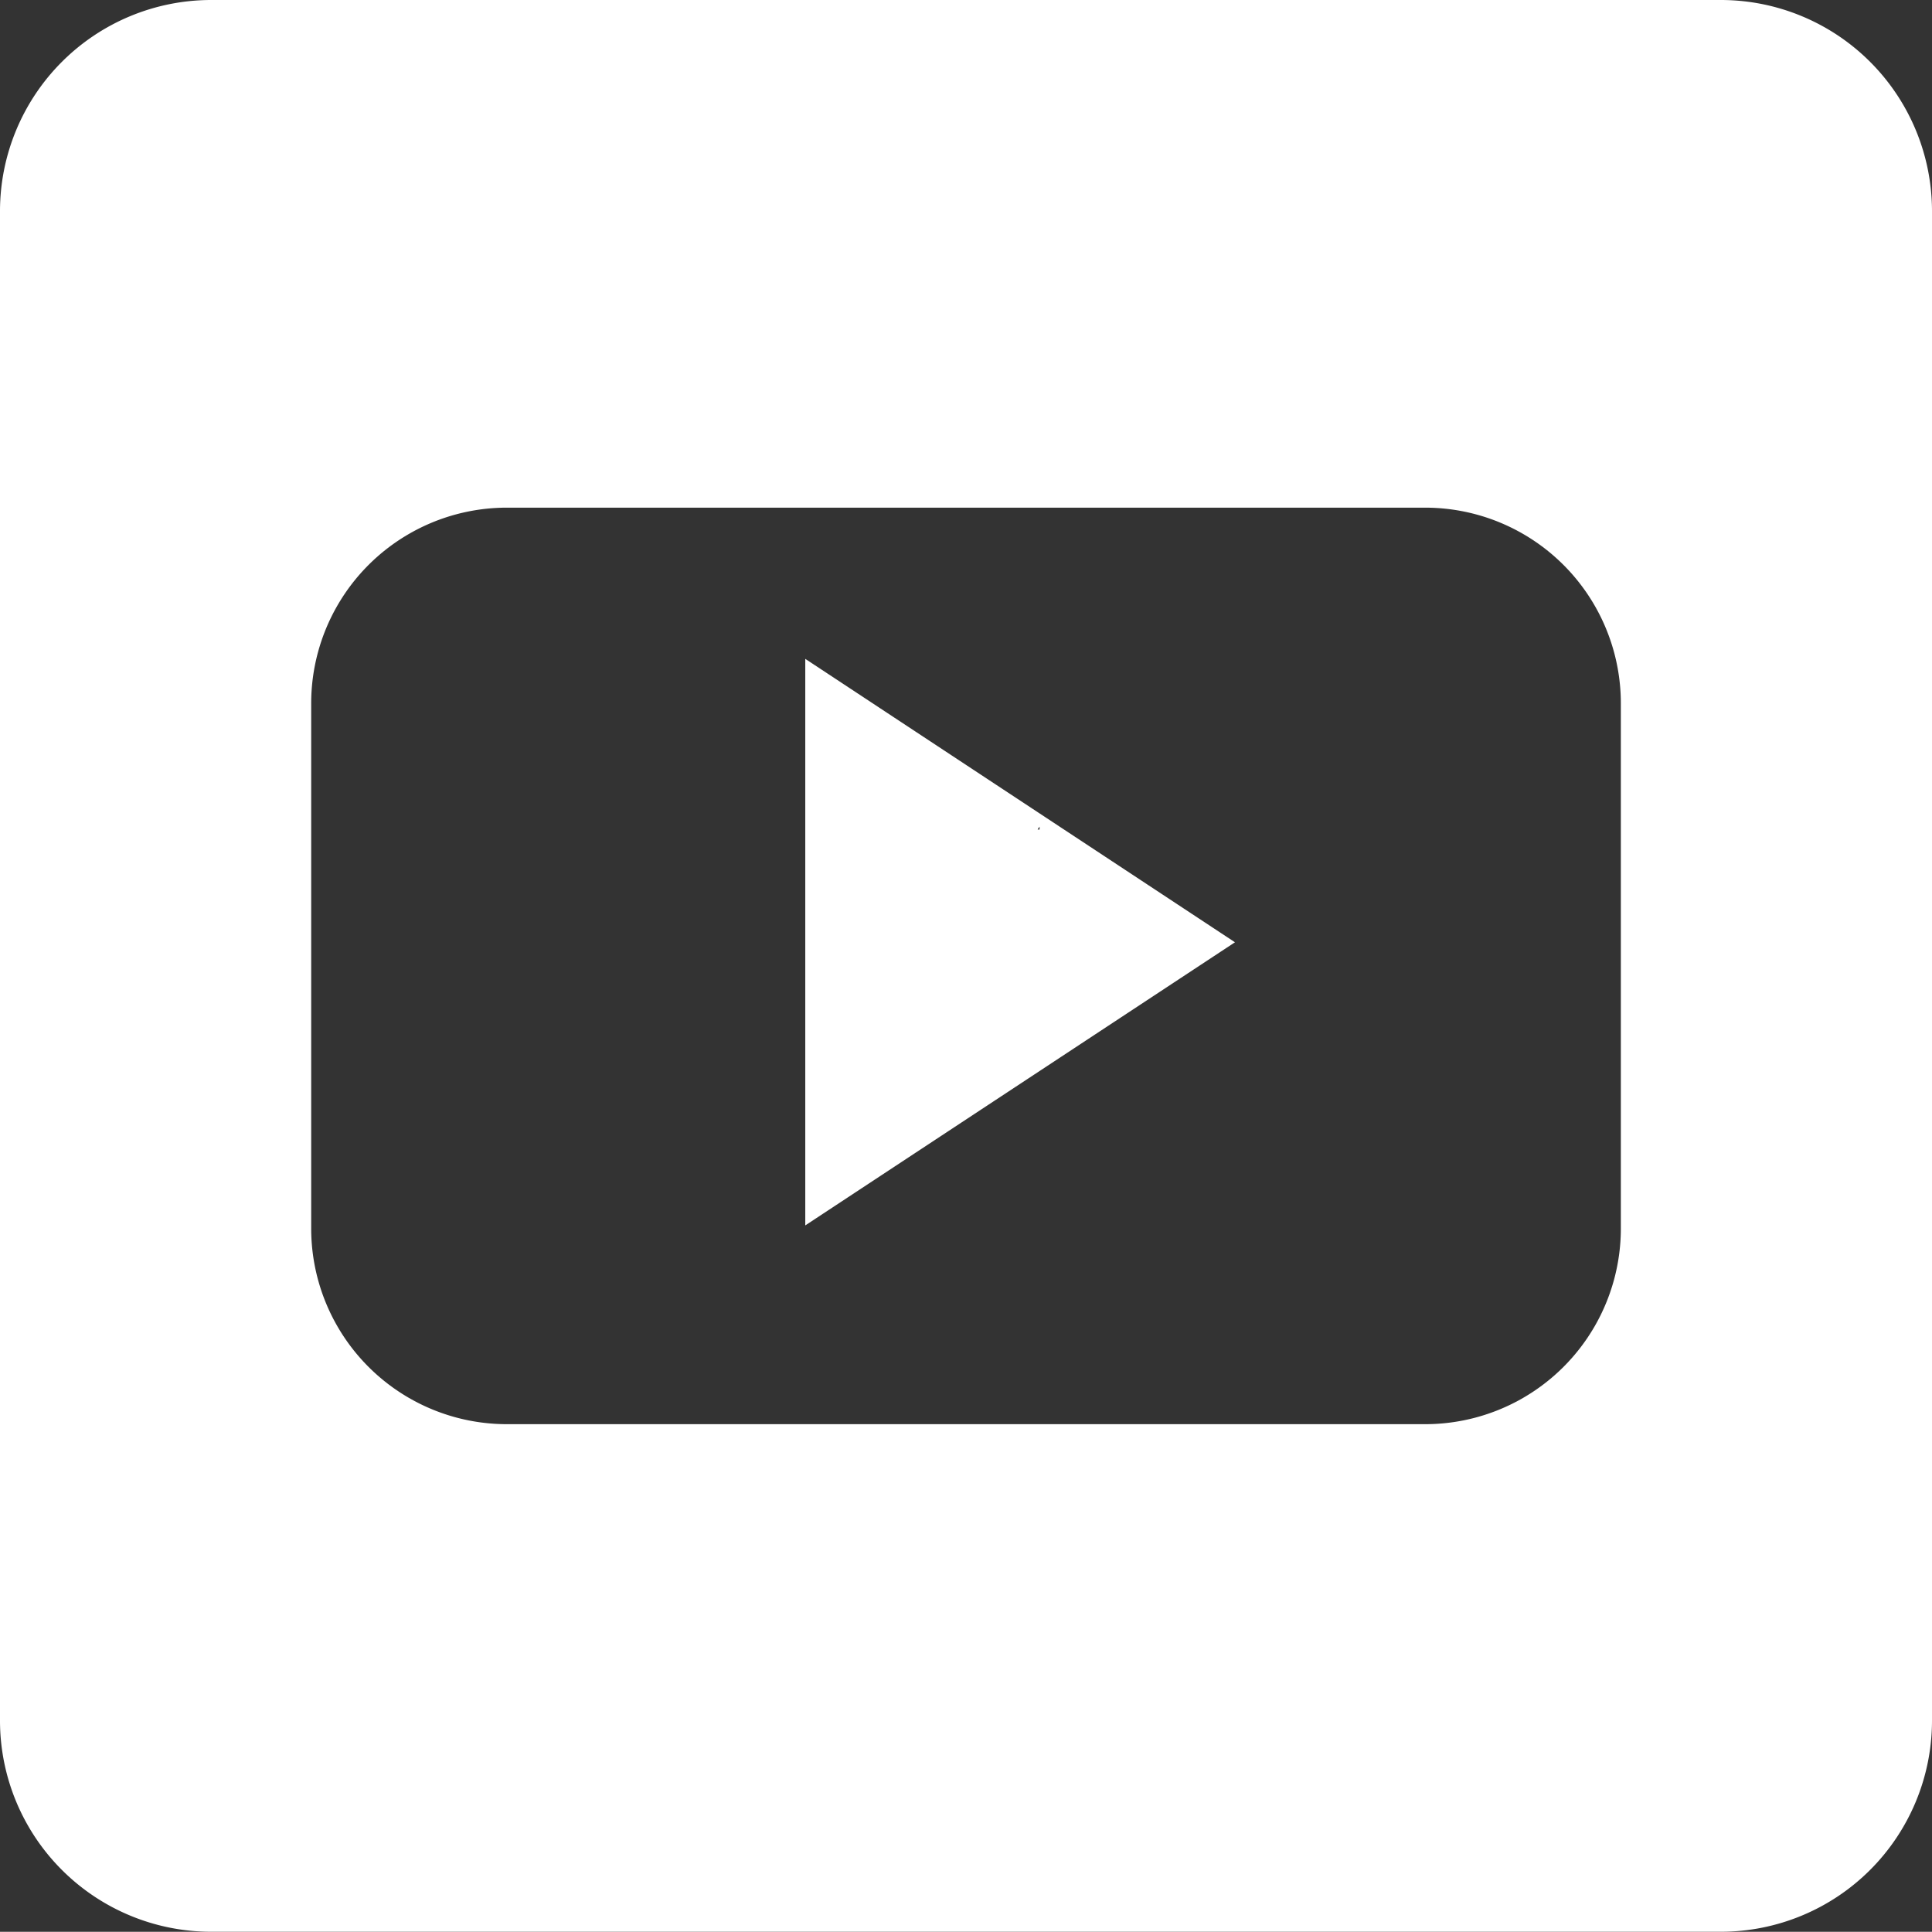 <?xml version="1.0" encoding="UTF-8"?> <svg xmlns="http://www.w3.org/2000/svg" width="47.084" height="47.079" viewBox="0 0 47.084 47.079"><rect x="0" y="0" width="47.084" height="47.079" fill="#333333" stroke="none"/><g id="Groupe_162" data-name="Groupe 162" transform="translate(0)"><path id="Tracé_243" data-name="Tracé 243" d="M-6914.7,6908.242v.07h-.047A.549.549,0,0,1-6914.7,6908.242Z" transform="translate(6940.021 -6887.767)" fill="#fff"></path><path id="Tracé_244" data-name="Tracé 244" d="M-6922.432,6868.032h-36.817a5.148,5.148,0,0,0-5.134,5.133v36.816a5.147,5.147,0,0,0,5.134,5.129h36.817a5.147,5.147,0,0,0,5.133-5.129v-36.816A5.148,5.148,0,0,0-6922.432,6868.032Zm-2.45,29.936a4.769,4.769,0,0,1-4.772,4.772h-22.374a4.769,4.769,0,0,1-4.771-4.772v-12.792a4.769,4.769,0,0,1,4.771-4.772h22.374a4.769,4.769,0,0,1,4.772,4.772Z" transform="translate(6964.383 -6868.032)" fill="#fff"></path><path id="Tracé_245" data-name="Tracé 245" d="M-6924.423,6901.253v13.807l10.472-6.9Zm5.663,4.159a.489.489,0,0,1,.047-.07v.07Z" transform="translate(6944.048 -6885.196)" fill="#fff"></path></g></svg> 